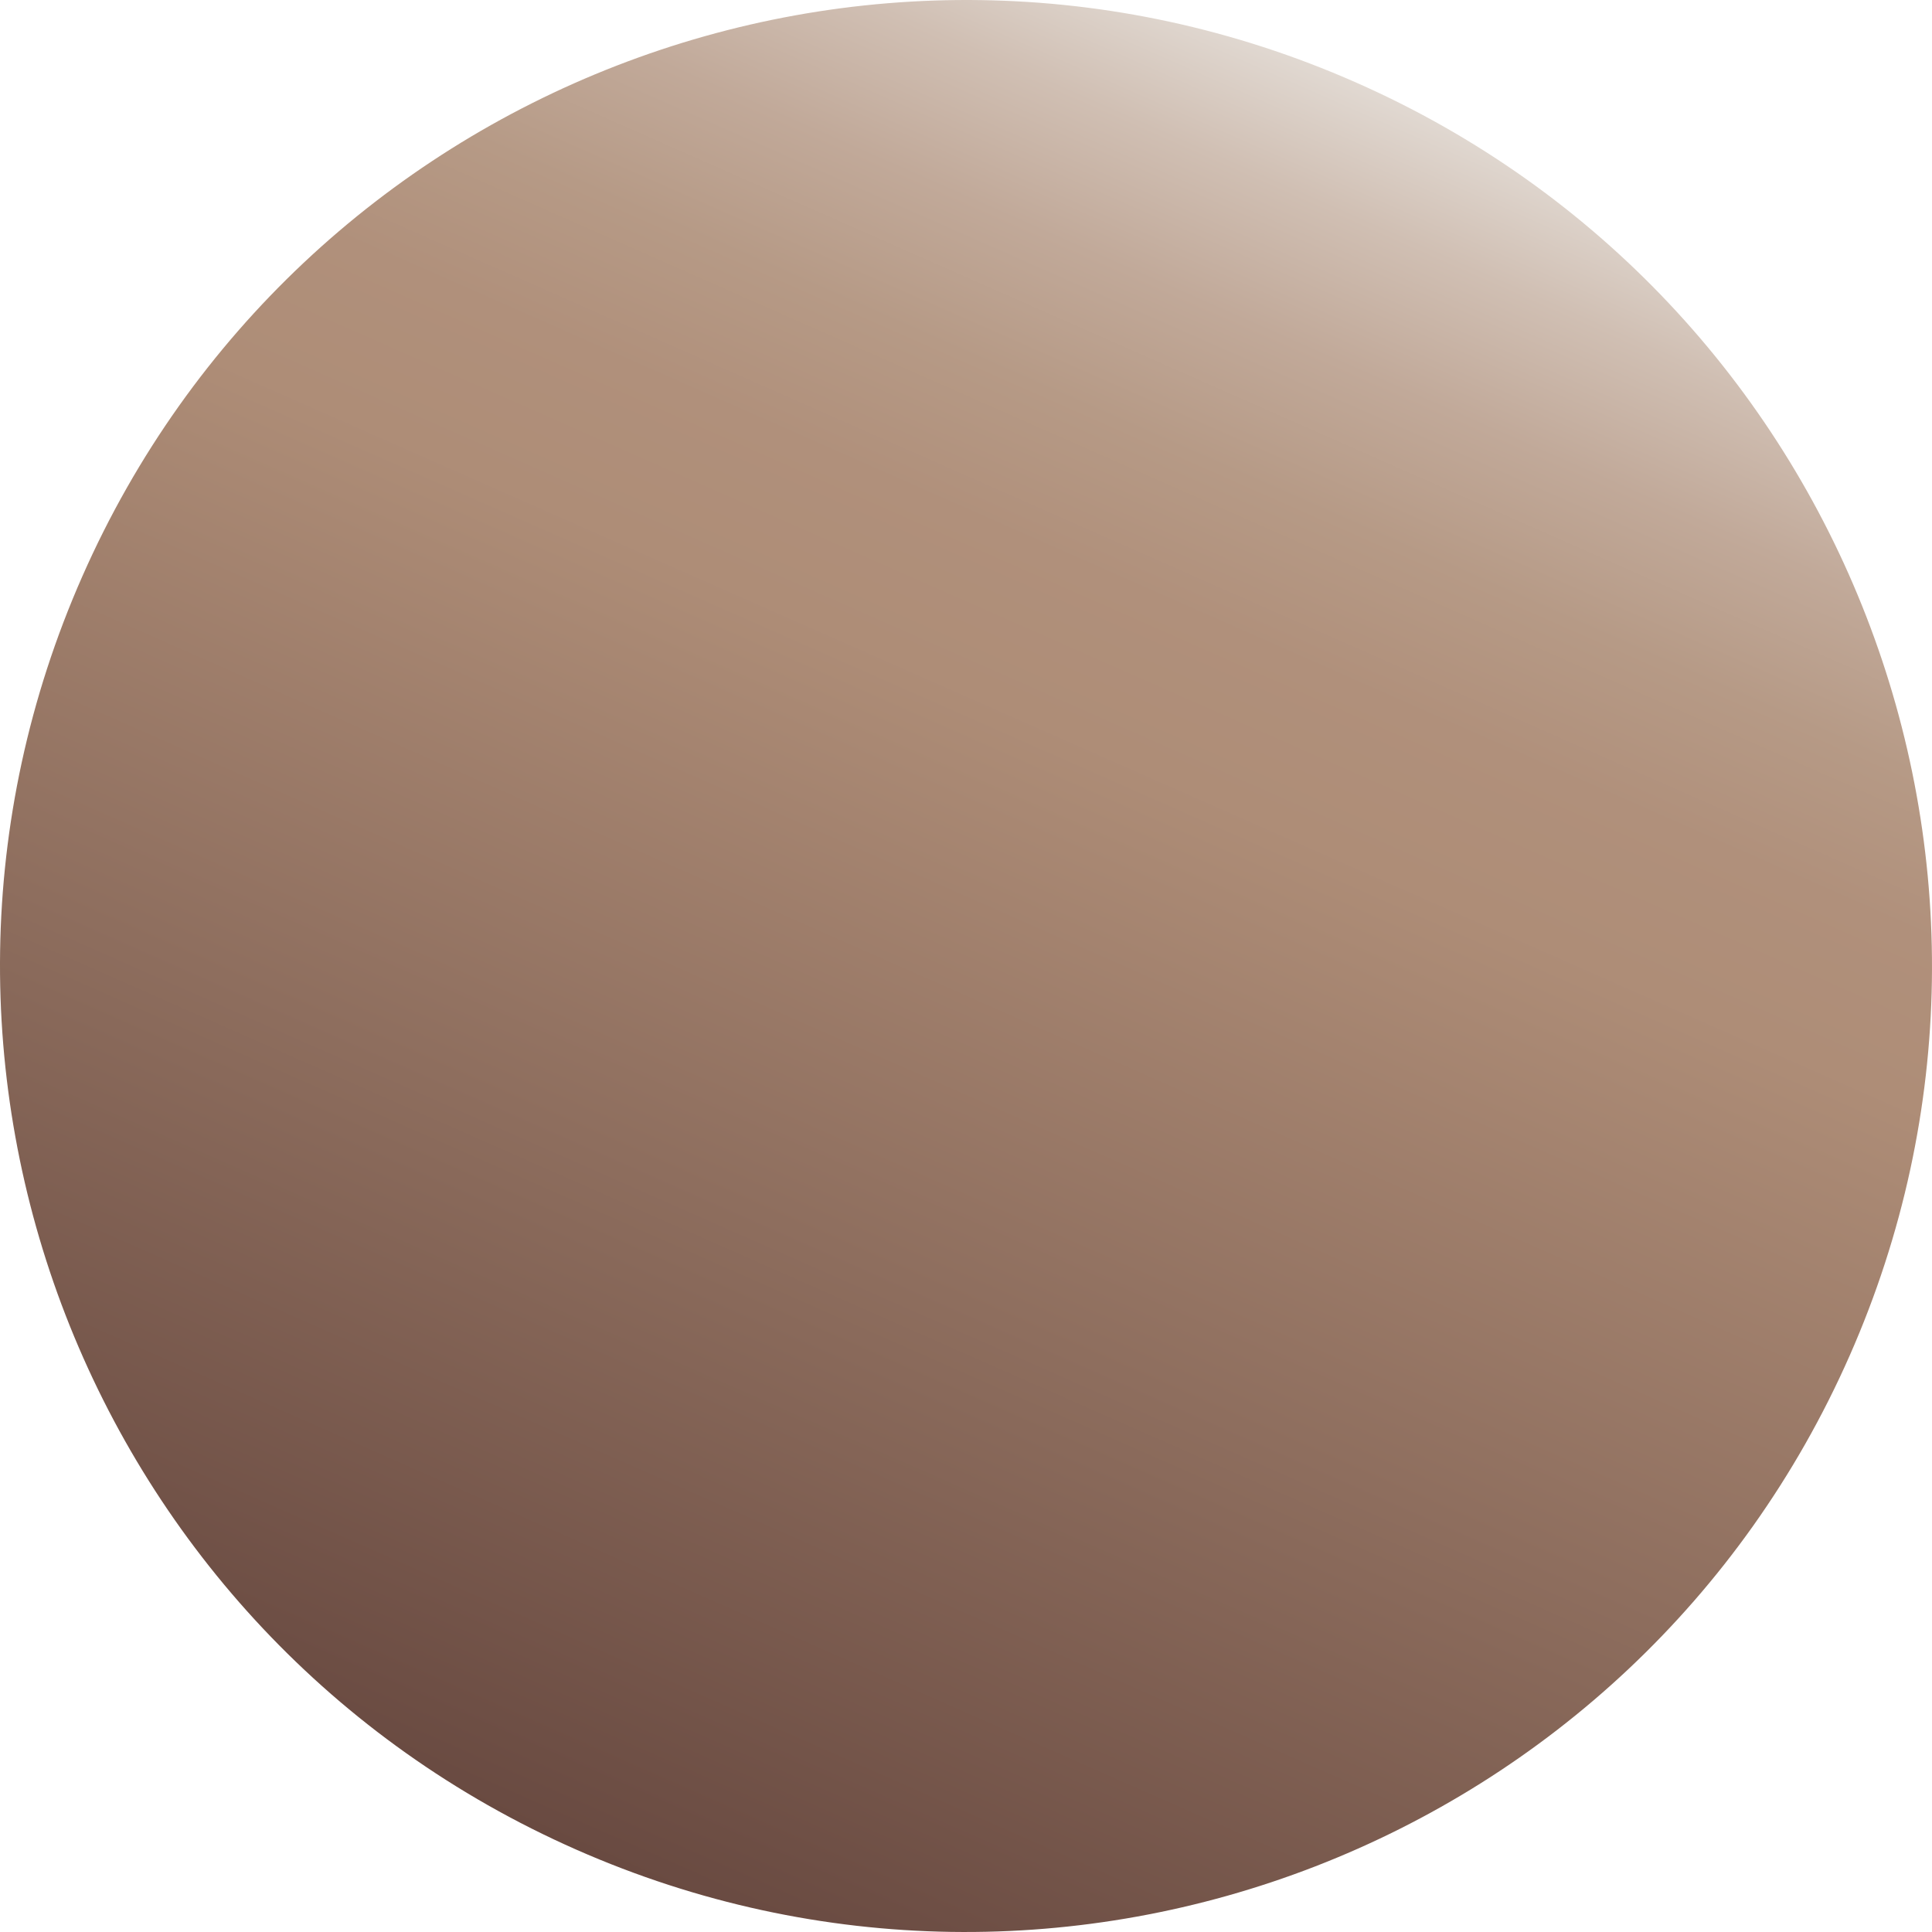 <?xml version="1.0" encoding="utf-8"?>
<!-- Generator: Adobe Illustrator 15.0.0, SVG Export Plug-In  -->
<!DOCTYPE svg PUBLIC "-//W3C//DTD SVG 1.1//EN" "http://www.w3.org/Graphics/SVG/1.1/DTD/svg11.dtd">
<svg version="1.1"
	 xmlns="http://www.w3.org/2000/svg" xmlns:xlink="http://www.w3.org/1999/xlink" xmlns:a="http://ns.adobe.com/AdobeSVGViewerExtensions/3.0/"
	 x="0px" y="0px" width="600px" height="600px" viewBox="0 0 600 600" style="overflow:visible;enable-background:new 0 0 600 600;"
	 xml:space="preserve">
<style type="text/css">
<![CDATA[
	.st0{fill:url(#SVGID_1_);}
	.st1{fill:url(#SVGID_2_);}
]]>
</style>
<defs>
</defs>
<linearGradient id="SVGID_1_" gradientUnits="userSpaceOnUse" x1="139.896" y1="1359.931" x2="139.896" y2="760.092" gradientTransform="matrix(0.915 0.404 0.404 -0.915 -255.723 1213.46)">
	<stop  offset="0" style="stop-color:#E1D9D2"/>
	<stop  offset="0.065" style="stop-color:#D0BFB3"/>
	<stop  offset="0.137" style="stop-color:#C1A999"/>
	<stop  offset="0.211" style="stop-color:#B69A86"/>
	<stop  offset="0.287" style="stop-color:#B0907B"/>
	<stop  offset="0.368" style="stop-color:#AE8D77"/>
	<stop  offset="1" style="stop-color:#694A41"/>
</linearGradient>
<path class="st0" d="M574.419,421.025c66.846-151.557-1.834-328.608-153.392-395.448C269.471-41.263,92.42,27.417,25.574,178.974
	c-66.835,151.557,1.845,328.608,153.402,395.449C330.534,641.263,507.584,572.583,574.419,421.025z"/>
</svg>
